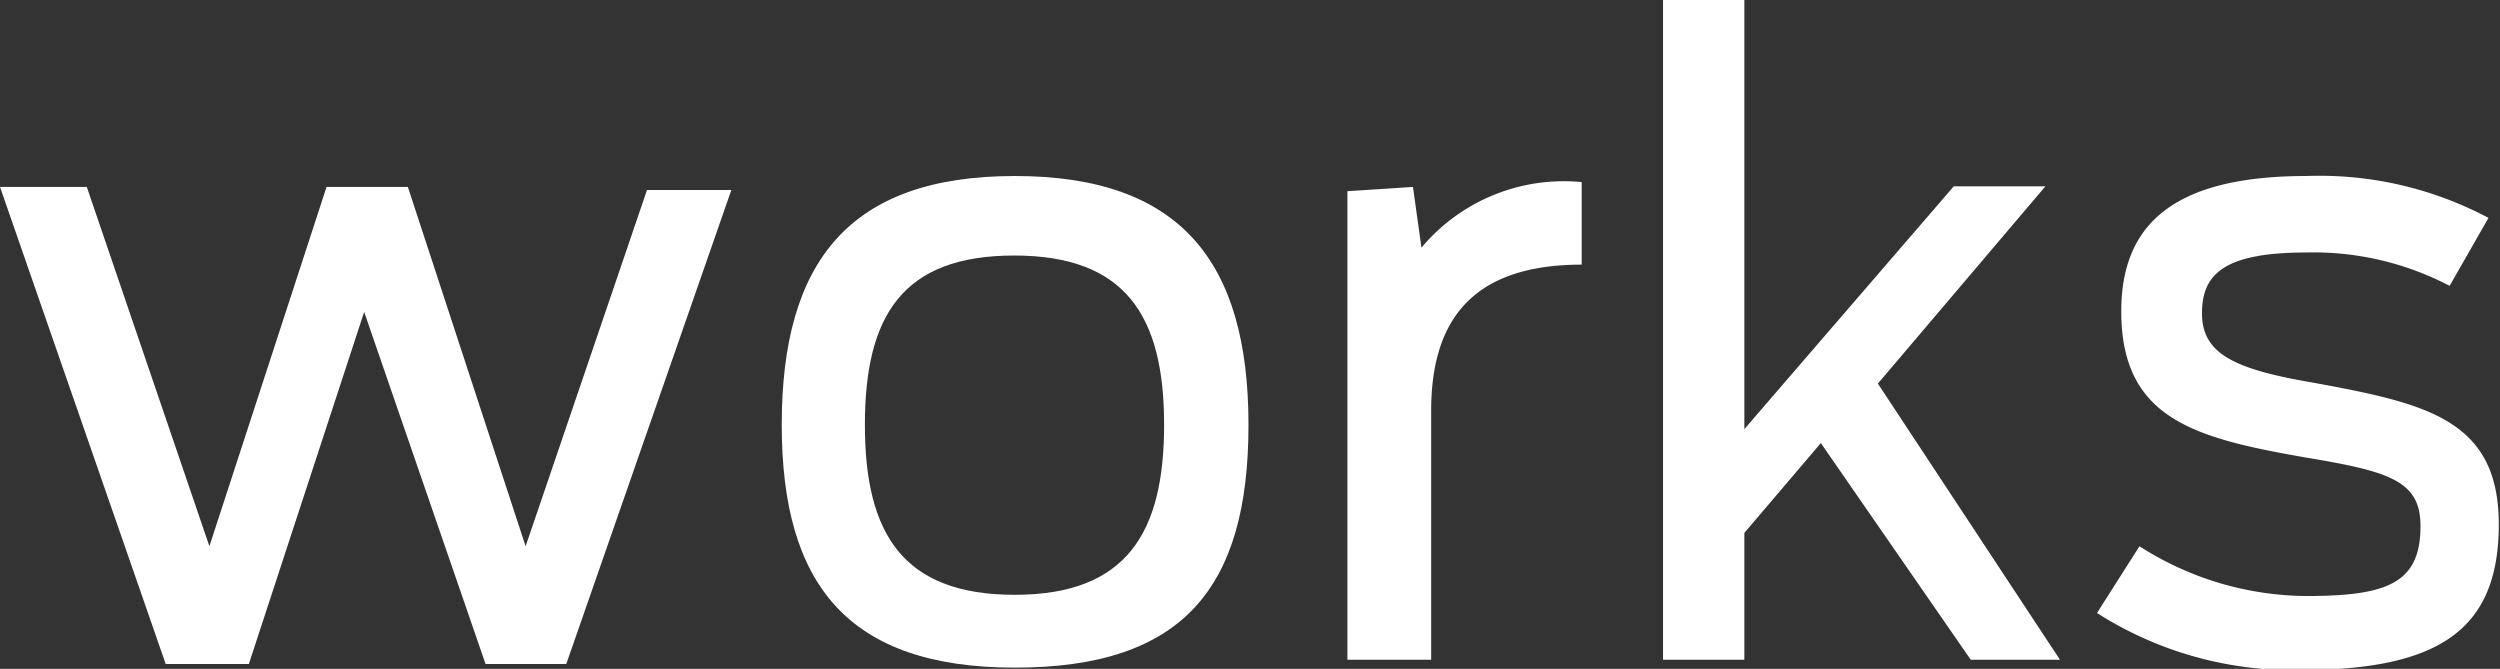 <svg xmlns="http://www.w3.org/2000/svg" viewBox="0 0 41.19 11.02"><rect x="0" y="0" width="41.19" height="11.02" fill="#333333" stroke="none"/><defs><style>.cls-1{fill:#fff;}</style></defs><title>txt-works_w</title><g id="レイヤー_2" data-name="レイヤー 2"><g id="レイヤー_1-2" data-name="レイヤー 1"><path class="cls-1" d="M0,3.08H1.43L3.45,9,5.38,3.08H6.72L8.66,9l2-5.87h1.39L9.33,10.94H8L6,5.14,4.1,10.94H2.73Z"/><path class="cls-1" d="M12.88,7C12.88,4.3,14,2.9,16.72,2.9S20.57,4.3,20.57,7,19.48,11,16.72,11,12.88,9.62,12.88,7Zm6.3,0c0-1.79-.63-2.79-2.47-2.79S14.25,5.2,14.25,7s.63,2.8,2.47,2.8S19.18,8.78,19.18,7Z"/><path class="cls-1" d="M22.2,3.15l1.08-.07.14,1A3.06,3.06,0,0,1,26.06,3V4.36c-1.88,0-2.48,1-2.48,2.41v4.1H22.2Z"/><path class="cls-1" d="M30,7.3,28.74,8.78v2.09H27.4V0h1.34V7.07l3.45-4H33.7L30.94,6.32l3,4.55H32.47Z"/><path class="cls-1" d="M34.55,10.1,35.25,9A5.15,5.15,0,0,0,38,9.82c1.33,0,1.88-.21,1.88-1.15,0-.74-.49-.9-1.88-1.13-1.83-.32-3.05-.63-3.05-2.41,0-1.41.83-2.23,3.05-2.23a5.93,5.93,0,0,1,3,.69l-.64,1.12A4.83,4.83,0,0,0,38,4.16c-1.36,0-1.72.36-1.72,1s.48.91,1.75,1.13c1.92.35,3.14.6,3.14,2.35s-1,2.4-3.28,2.4A6,6,0,0,1,34.55,10.1Z"/></g></g></svg>